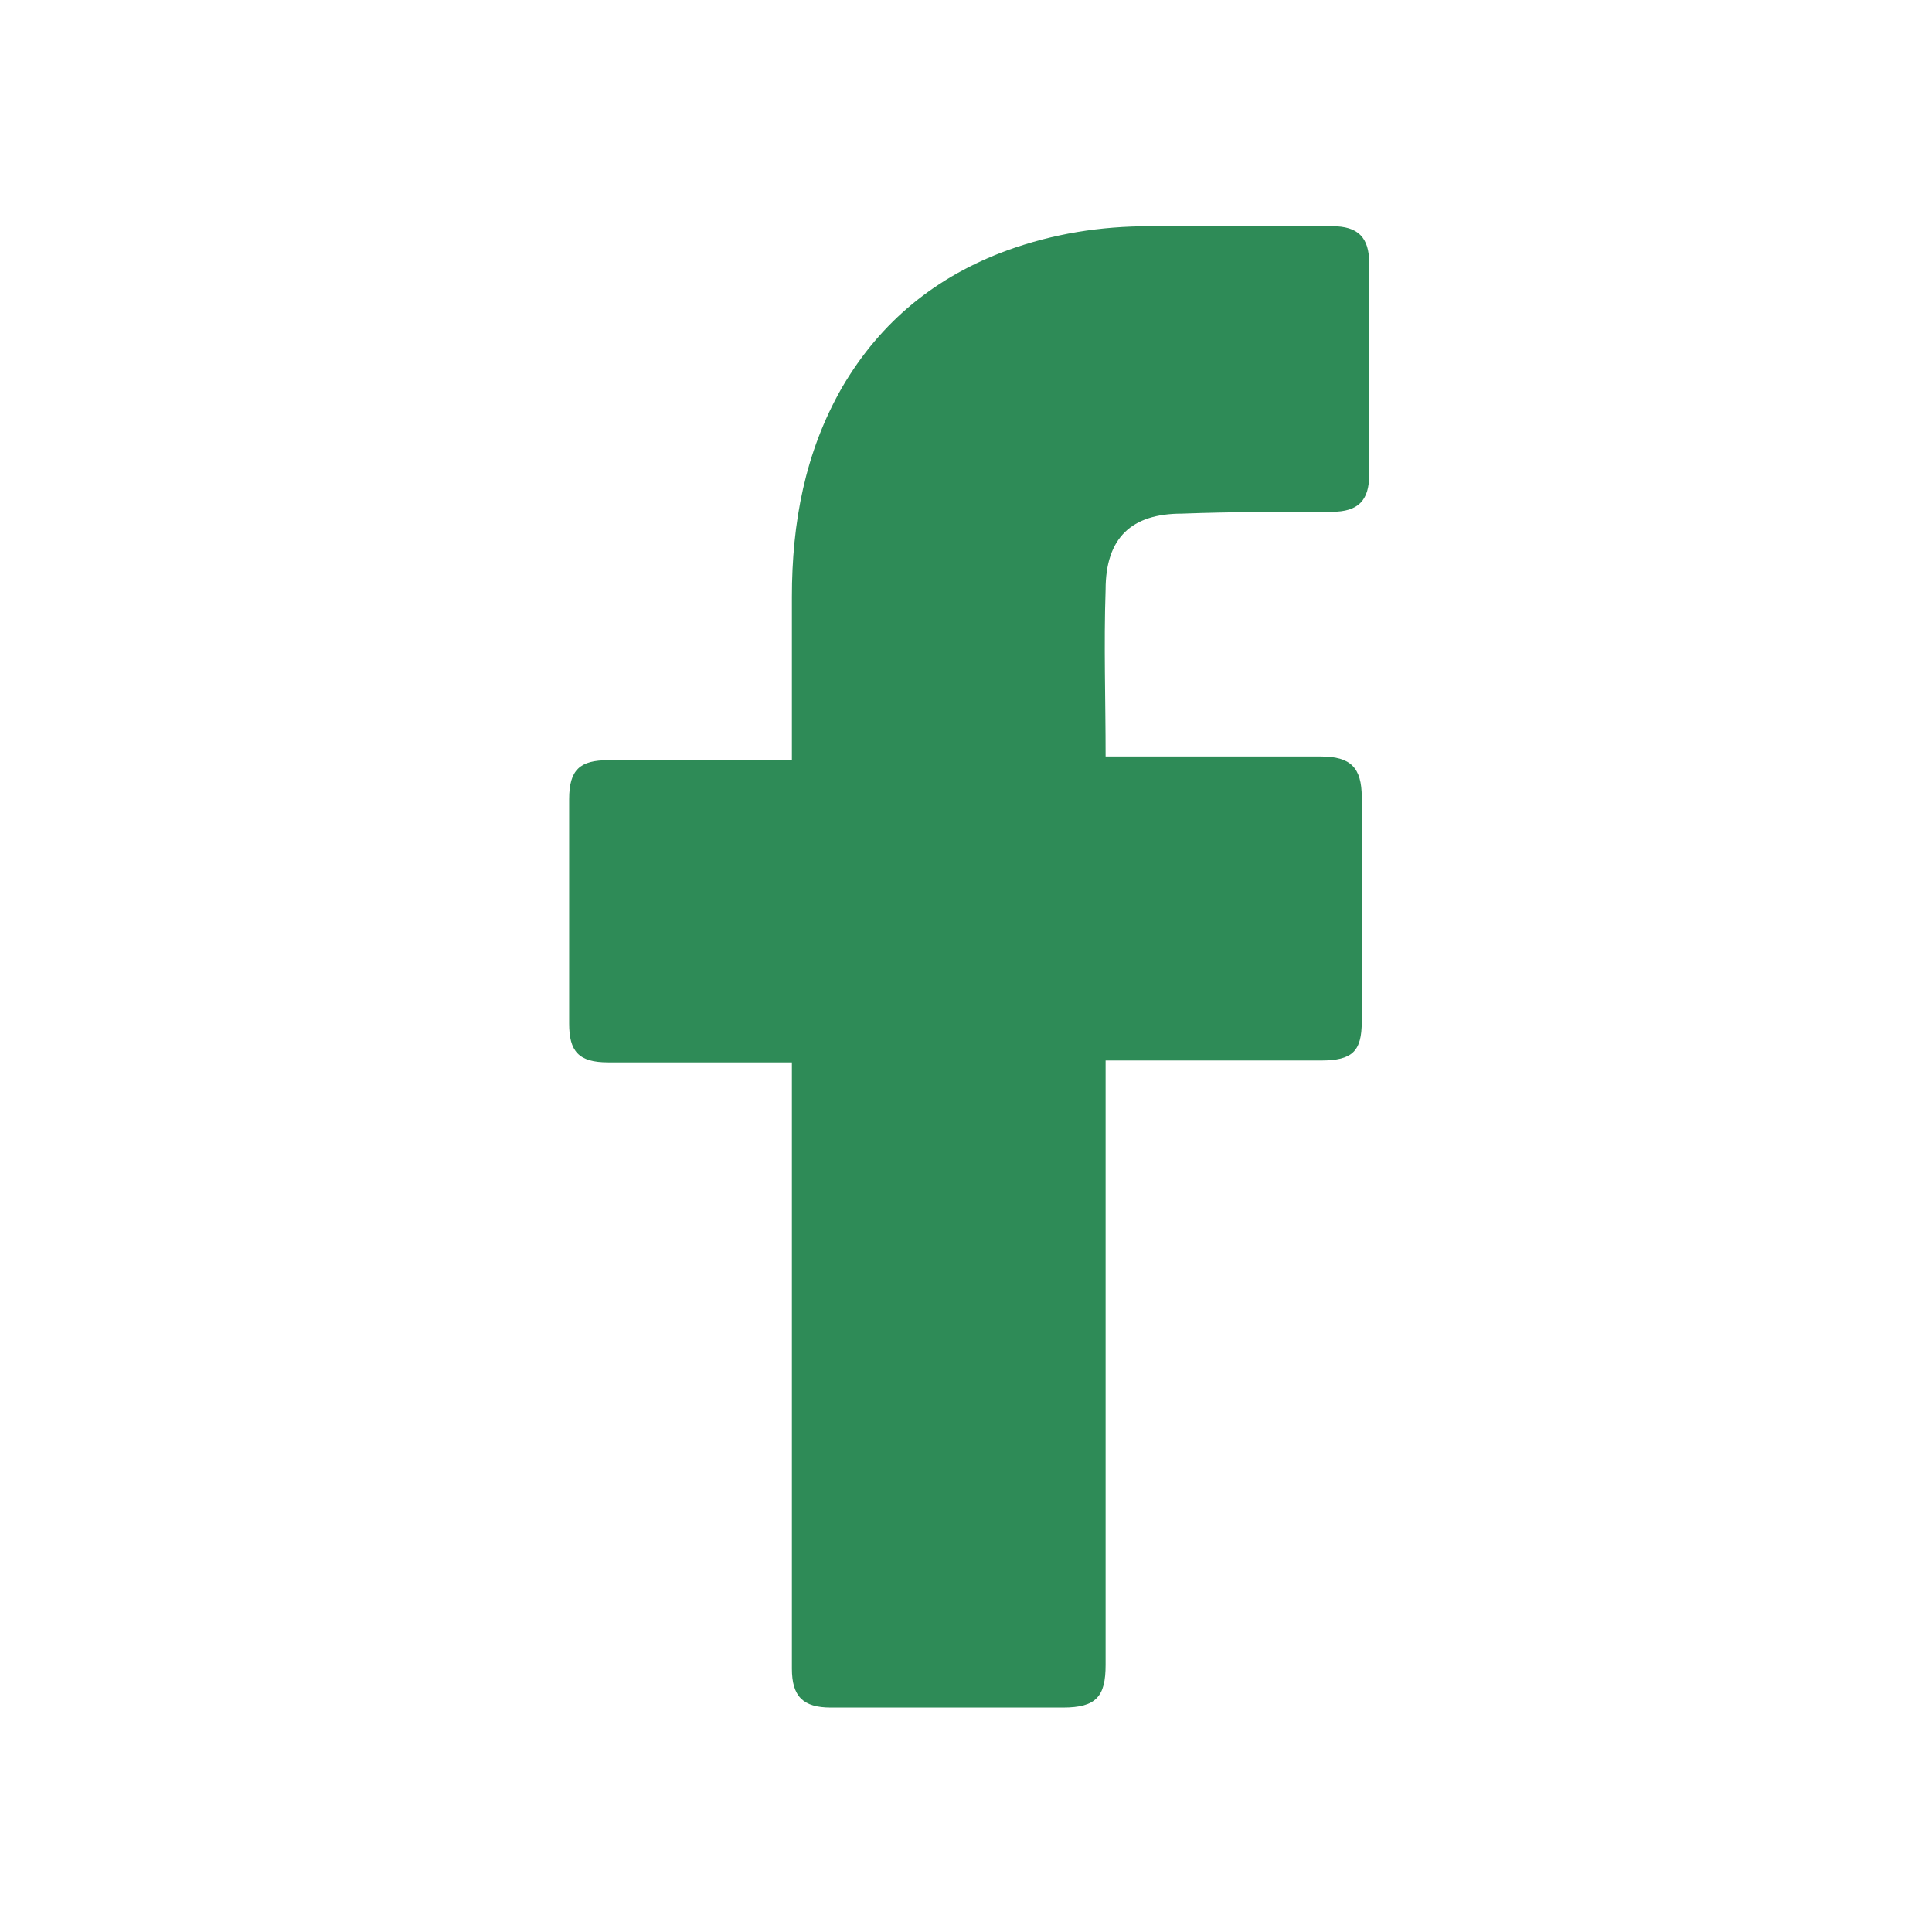 <svg width="34" height="34" viewBox="0 0 34 34" fill="none" xmlns="http://www.w3.org/2000/svg">
<path d="M13.936 18.696C13.838 18.696 11.682 18.696 10.702 18.696C10.179 18.696 10.016 18.5 10.016 18.011C10.016 16.706 10.016 15.368 10.016 14.063C10.016 13.541 10.212 13.378 10.702 13.378H13.936C13.936 13.28 13.936 11.388 13.936 10.507C13.936 9.202 14.165 7.962 14.818 6.82C15.504 5.645 16.484 4.862 17.726 4.406C18.542 4.112 19.359 3.981 20.241 3.981H23.443C23.9 3.981 24.096 4.177 24.096 4.634V8.353C24.096 8.81 23.9 9.006 23.443 9.006C22.561 9.006 21.679 9.006 20.797 9.039C19.914 9.039 19.457 9.463 19.457 10.376C19.424 11.355 19.457 12.301 19.457 13.313H23.247C23.769 13.313 23.965 13.508 23.965 14.03V17.978C23.965 18.5 23.802 18.663 23.247 18.663C22.071 18.663 19.555 18.663 19.457 18.663V29.3C19.457 29.854 19.294 30.05 18.706 30.05C17.334 30.05 15.994 30.05 14.622 30.05C14.132 30.05 13.936 29.854 13.936 29.365C13.936 25.939 13.936 18.794 13.936 18.696Z" fill="#2E8B57"/>
</svg>
